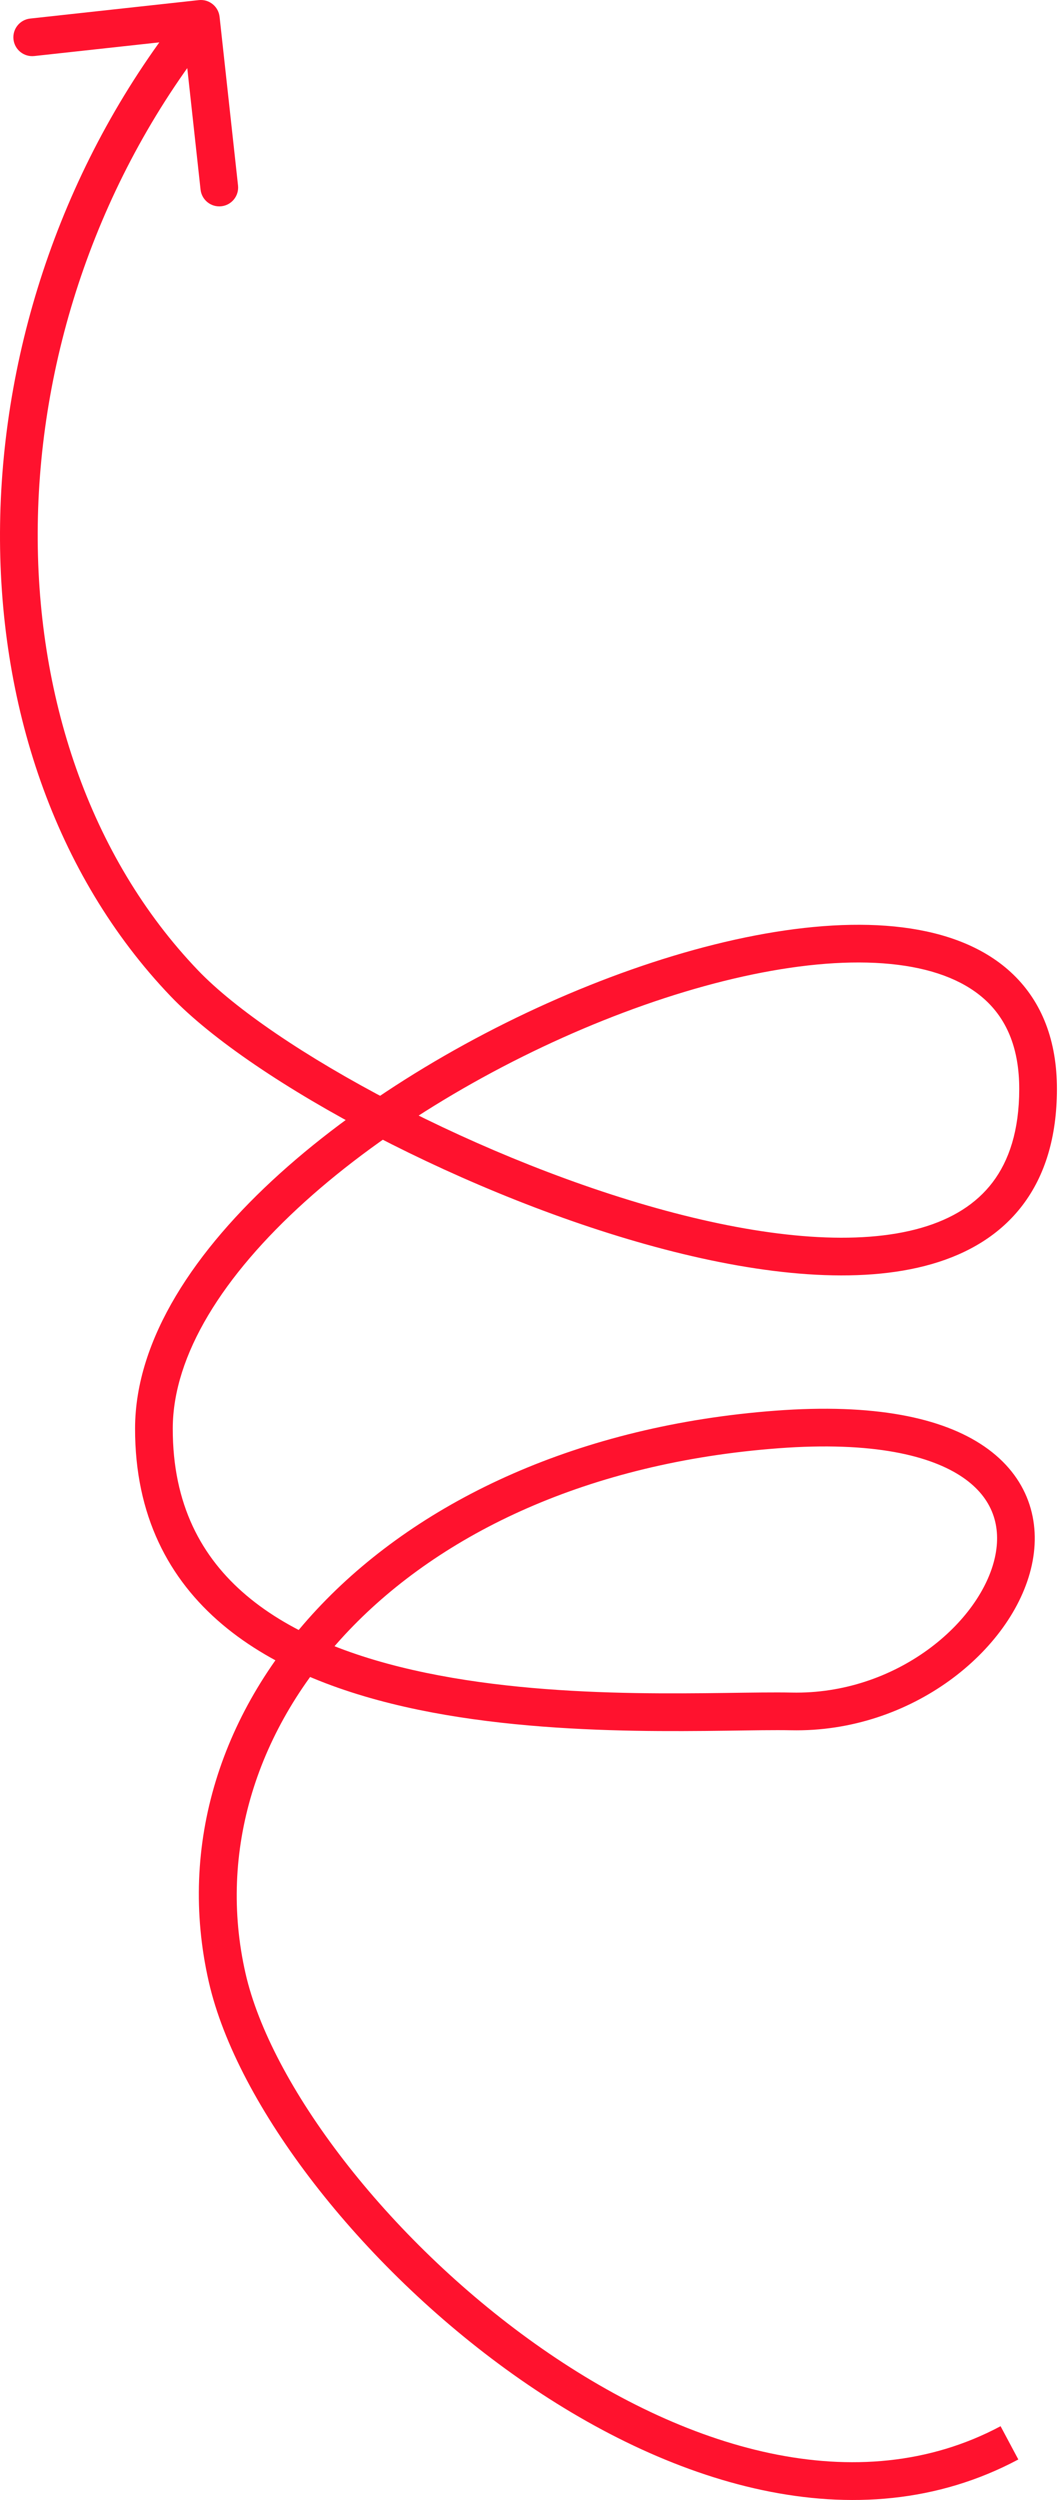 <?xml version="1.0" encoding="UTF-8"?> <svg xmlns="http://www.w3.org/2000/svg" width="225" height="531" viewBox="0 0 225 531" fill="none"> <path d="M46.653 3.569C46.413 1.371 44.435 -0.217 42.237 0.024L6.409 3.942C4.21 4.183 2.623 6.16 2.863 8.358C3.104 10.557 5.081 12.144 7.28 11.904L39.127 8.421L42.61 40.268C42.85 42.467 44.828 44.054 47.026 43.813C49.225 43.573 50.812 41.596 50.572 39.397L46.653 3.569ZM39.167 208.854L42.06 206.085L39.167 208.854ZM168.118 363.507L168.033 367.51L168.118 363.507ZM48.258 420.029L44.353 420.917L48.258 420.029ZM39.55 1.498C-11.976 65.678 -13.248 159.887 36.275 211.624L42.06 206.085C-4.131 157.828 -3.748 68.222 45.795 6.512L39.55 1.498ZM36.275 211.624C45.052 220.794 61.002 231.517 79.691 241.236C98.463 250.998 120.365 259.936 141.289 265.391C162.074 270.81 182.483 272.951 197.951 268.493C205.781 266.236 212.521 262.234 217.281 255.955C222.044 249.672 224.543 241.483 224.56 231.366L216.551 231.352C216.536 240.144 214.382 246.521 210.899 251.116C207.413 255.714 202.312 258.9 195.732 260.797C182.38 264.645 163.694 262.955 143.31 257.641C123.066 252.364 101.726 243.668 83.386 234.13C64.964 224.55 49.932 214.309 42.06 206.085L36.275 211.624ZM224.56 231.366C224.578 221.024 221.351 212.863 215.312 207.016C209.36 201.254 201.1 198.151 191.774 196.98C173.207 194.649 148.991 199.784 125.234 209.292C101.388 218.836 77.473 232.997 59.439 249.277C41.555 265.421 28.73 284.321 28.697 303.385L36.706 303.399C36.733 287.795 47.435 270.903 64.806 255.222C82.026 239.677 105.091 225.981 128.21 216.728C151.418 207.44 174.152 202.84 190.776 204.927C199.046 205.965 205.444 208.61 209.741 212.771C213.951 216.847 216.566 222.784 216.551 231.352L224.56 231.366ZM28.697 303.385C28.665 321.916 35.862 335.419 47.213 345.01C58.399 354.462 73.396 359.939 88.851 363.145C119.634 369.531 154.296 367.22 168.033 367.51L168.202 359.503C153.407 359.19 120.3 361.489 90.478 355.303C75.631 352.223 62.117 347.118 52.382 338.892C42.812 330.806 36.678 319.536 36.706 303.399L28.697 303.385ZM168.033 367.51C180.962 367.784 192.726 363.469 201.733 356.956C210.681 350.485 217.204 341.615 219.21 332.493C221.278 323.094 218.447 313.619 209.126 307.219C200.153 301.058 185.628 298.059 164.769 299.627L165.37 307.614C185.487 306.101 197.822 309.173 204.593 313.822C211.016 318.232 212.811 324.304 211.388 330.773C209.904 337.519 204.818 344.84 197.04 350.466C189.319 356.049 179.238 359.736 168.202 359.503L168.033 367.51ZM164.769 299.627C81.465 305.891 31.089 362.602 44.353 420.917L52.163 419.141C40.419 367.509 84.768 313.674 165.37 307.614L164.769 299.627ZM44.353 420.917C47.361 434.139 55.484 449.226 66.737 463.776C78.03 478.376 92.669 492.687 109.021 504.32C141.483 527.415 181.954 540.746 216.358 522.391L212.588 515.325C182.274 531.497 145.299 520.301 113.664 497.794C97.966 486.626 83.894 472.867 73.073 458.875C62.211 444.833 54.817 430.807 52.163 419.141L44.353 420.917Z" fill="#FF122E"></path> </svg> 